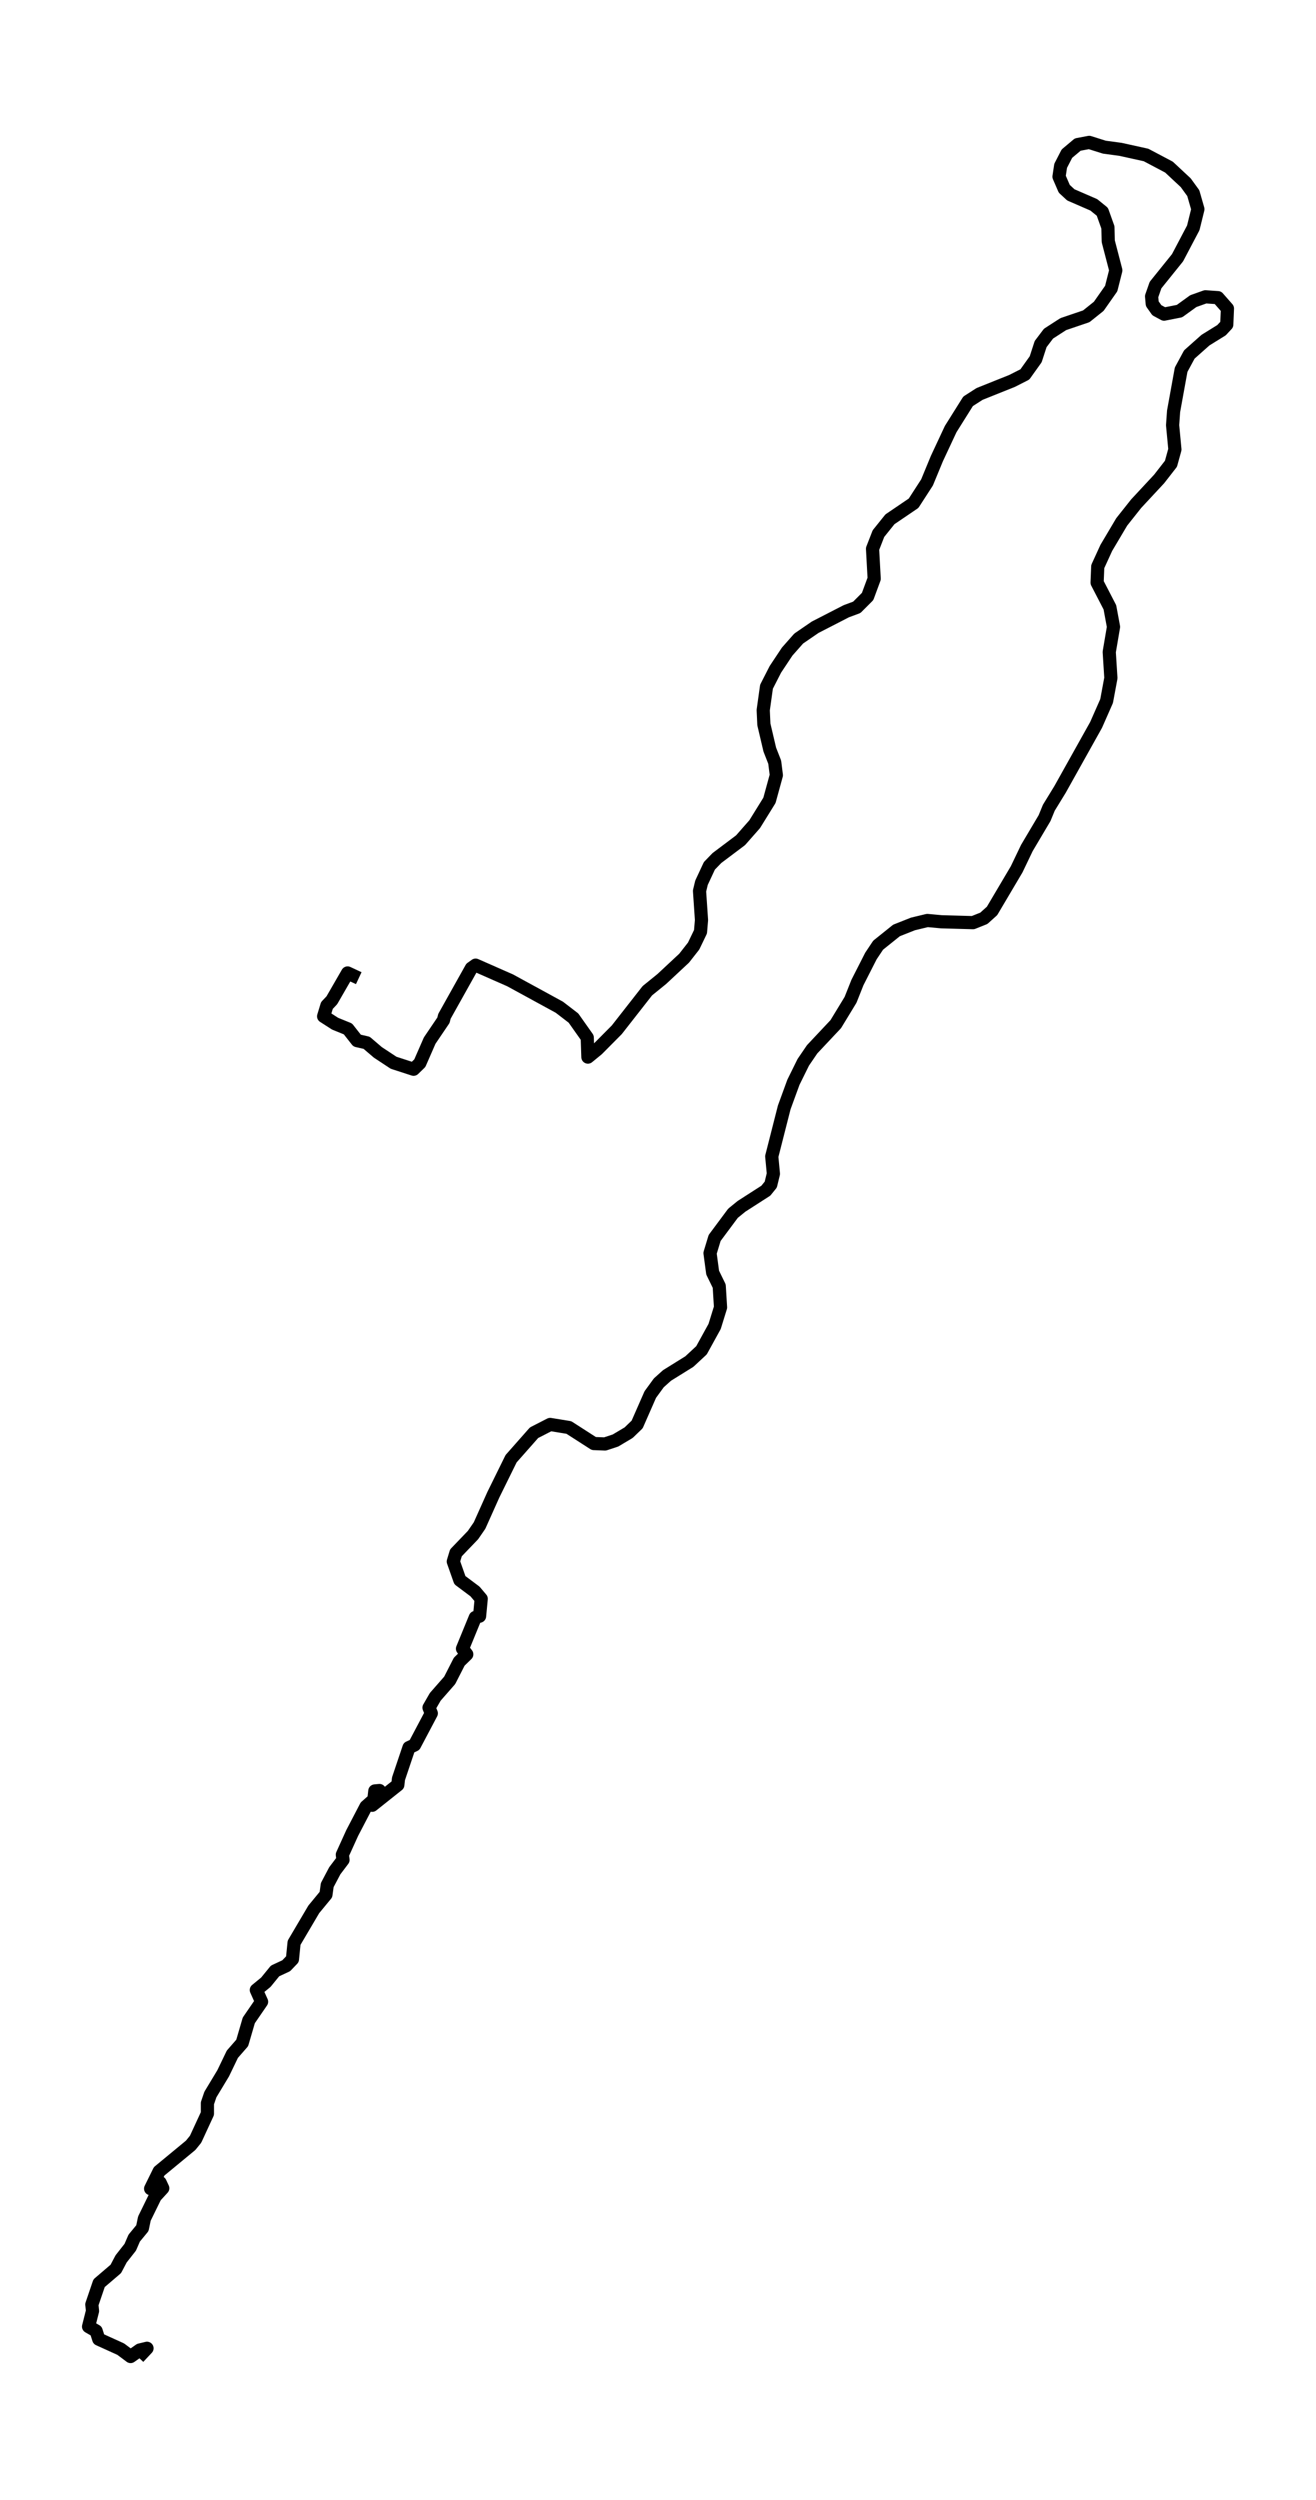 <?xml version="1.0" encoding="utf-8" standalone="no"?>
<!DOCTYPE svg PUBLIC "-//W3C//DTD SVG 1.1//EN"
  "http://www.w3.org/Graphics/SVG/1.1/DTD/svg11.dtd">
<svg xmlns:xlink="http://www.w3.org/1999/xlink" width="299.584pt" height="568.8pt" viewBox="0 0 299.584 568.8" xmlns="http://www.w3.org/2000/svg" version="1.1">
 <defs>
  <style type="text/css">*{stroke-linejoin: round; stroke-linecap: butt}</style>
 </defs>
 <g id="figure_1">
  <g id="patch_1">
   <path d="M 0 568.8 
L 299.584 568.8 
L 299.584 0 
L 0 0 
z
" style="fill: #ffffff"/>
  </g>
  <g id="axes_1">
   <g id="LineCollection_1">
    <path d="M 31.523 536.4 
L 33.466 534.328 
L 31.822 534.722 
L 29.729 536.203 
L 27.487 534.525 
L 22.48 532.255 
L 21.882 530.38 
L 20.163 529.393 
L 21.06 525.84 
L 20.91 524.36 
L 22.554 519.524 
L 26.366 516.268 
L 27.562 513.998 
L 29.654 511.333 
L 30.551 509.261 
L 32.42 506.991 
L 32.868 504.82 
L 35.334 499.787 
L 37.053 497.912 
L 36.455 496.629 
L 34.288 498.01 
L 36.231 494.063 
L 43.406 488.142 
L 44.527 486.76 
L 47.217 480.937 
L 47.217 478.569 
L 47.89 476.595 
L 50.805 471.759 
L 52.897 467.417 
L 55.139 464.851 
L 56.634 459.719 
L 59.549 455.476 
L 58.353 452.811 
L 60.52 451.035 
L 62.613 448.469 
L 65.154 447.285 
L 66.574 445.804 
L 66.947 442.054 
L 71.432 434.455 
L 74.197 431.1 
L 74.496 428.929 
L 76.215 425.672 
L 78.083 423.205 
L 77.934 422.021 
L 80.176 417.086 
L 83.315 411.066 
L 85.108 409.487 
L 85.332 407.513 
L 86.379 407.415 
L 84.734 410.77 
L 90.564 406.132 
L 90.713 404.75 
L 93.105 397.645 
L 94.375 397.052 
L 98.187 389.848 
L 97.664 388.565 
L 99.084 386.098 
L 102.372 382.348 
L 104.539 378.104 
L 106.258 376.427 
L 105.287 375.144 
L 108.201 368.038 
L 109.173 367.742 
L 109.547 363.795 
L 108.127 362.117 
L 104.689 359.551 
L 103.194 355.307 
L 103.792 353.334 
L 107.678 349.287 
L 109.173 347.116 
L 112.312 340.109 
L 116.348 331.918 
L 121.579 325.997 
L 125.241 324.122 
L 129.501 324.813 
L 135.181 328.464 
L 137.722 328.563 
L 140.114 327.773 
L 143.103 325.997 
L 145.046 324.122 
L 148.036 317.312 
L 149.979 314.648 
L 151.847 312.97 
L 156.929 309.812 
L 159.694 307.246 
L 162.684 301.818 
L 164.029 297.476 
L 163.73 292.64 
L 162.235 289.581 
L 161.637 285.14 
L 162.684 281.686 
L 166.869 276.061 
L 168.812 274.482 
L 174.343 270.929 
L 175.464 269.547 
L 176.061 267.08 
L 175.688 263.133 
L 178.528 251.981 
L 180.62 246.257 
L 182.862 241.717 
L 184.88 238.757 
L 190.261 233.033 
L 193.624 227.506 
L 195.194 223.559 
L 198.258 217.539 
L 199.902 215.072 
L 204.087 211.716 
L 207.824 210.236 
L 211.112 209.446 
L 214.326 209.742 
L 221.501 209.94 
L 223.967 208.953 
L 225.835 207.275 
L 231.441 197.801 
L 233.757 192.965 
L 237.793 186.156 
L 238.765 183.788 
L 241.306 179.643 
L 249.527 164.938 
L 251.918 159.51 
L 252.89 154.28 
L 252.516 148.358 
L 253.488 142.635 
L 252.665 138.194 
L 249.751 132.568 
L 249.9 128.917 
L 251.843 124.673 
L 255.356 118.752 
L 258.644 114.607 
L 263.876 108.982 
L 266.566 105.528 
L 267.463 102.271 
L 266.94 96.745 
L 267.164 93.587 
L 268.883 84.113 
L 270.751 80.658 
L 274.414 77.402 
L 278.076 75.132 
L 279.271 73.849 
L 279.421 70.198 
L 277.253 67.73 
L 274.414 67.533 
L 271.648 68.52 
L 268.509 70.79 
L 264.997 71.48 
L 263.353 70.592 
L 262.306 69.112 
L 262.157 67.434 
L 263.054 64.868 
L 268.061 58.651 
L 271.648 51.842 
L 272.695 47.598 
L 271.648 43.947 
L 269.929 41.578 
L 266.118 38.025 
L 260.886 35.262 
L 255.057 33.979 
L 251.395 33.486 
L 247.957 32.4 
L 245.341 32.893 
L 242.875 34.966 
L 241.455 37.729 
L 241.081 40.196 
L 242.277 42.96 
L 243.772 44.341 
L 249.003 46.611 
L 250.947 48.19 
L 252.217 51.743 
L 252.292 54.901 
L 254.011 61.513 
L 252.964 65.658 
L 250.124 69.704 
L 247.284 71.974 
L 242.053 73.75 
L 238.69 75.921 
L 236.896 78.29 
L 235.775 81.744 
L 233.309 85.198 
L 230.394 86.678 
L 222.995 89.639 
L 220.38 91.317 
L 216.419 97.633 
L 213.28 104.344 
L 211.038 109.771 
L 207.974 114.508 
L 202.593 118.16 
L 199.977 121.417 
L 198.632 124.871 
L 199.005 131.68 
L 197.511 135.726 
L 195.044 138.194 
L 192.653 139.082 
L 185.553 142.733 
L 181.816 145.299 
L 179.2 148.26 
L 176.51 152.306 
L 174.492 156.254 
L 173.745 161.583 
L 173.894 164.839 
L 175.239 170.563 
L 176.36 173.425 
L 176.734 176.386 
L 175.165 182.11 
L 171.801 187.538 
L 168.588 191.189 
L 163.207 195.235 
L 161.488 197.012 
L 159.694 200.861 
L 159.246 202.736 
L 159.694 209.348 
L 159.47 212.012 
L 157.901 215.269 
L 155.733 218.032 
L 150.651 222.769 
L 147.363 225.434 
L 140.413 234.316 
L 136.003 238.757 
L 133.836 240.533 
L 133.686 236.092 
L 130.547 231.651 
L 127.334 229.184 
L 116.123 223.065 
L 108.276 219.611 
L 107.305 220.302 
L 101.176 231.256 
L 100.952 232.145 
L 97.813 236.783 
L 95.571 241.915 
L 94.151 243.296 
L 89.592 241.816 
L 86.005 239.448 
L 83.464 237.276 
L 81.297 236.783 
L 79.204 234.118 
L 76.289 232.934 
L 73.674 231.256 
L 74.421 228.789 
L 75.542 227.605 
L 79.129 221.388 
L 81.67 222.572 
L 81.67 222.572 
" clip-path="url(#p699dca958d)" style="fill: none; stroke: #000000; stroke-width: 3"/>
   </g>
  </g>
 </g>
 <defs>
  <clipPath id="p699dca958d">
   <rect x="7.2" y="7.2" width="285.184" height="554.4"/>
  </clipPath>
 </defs>
</svg>
